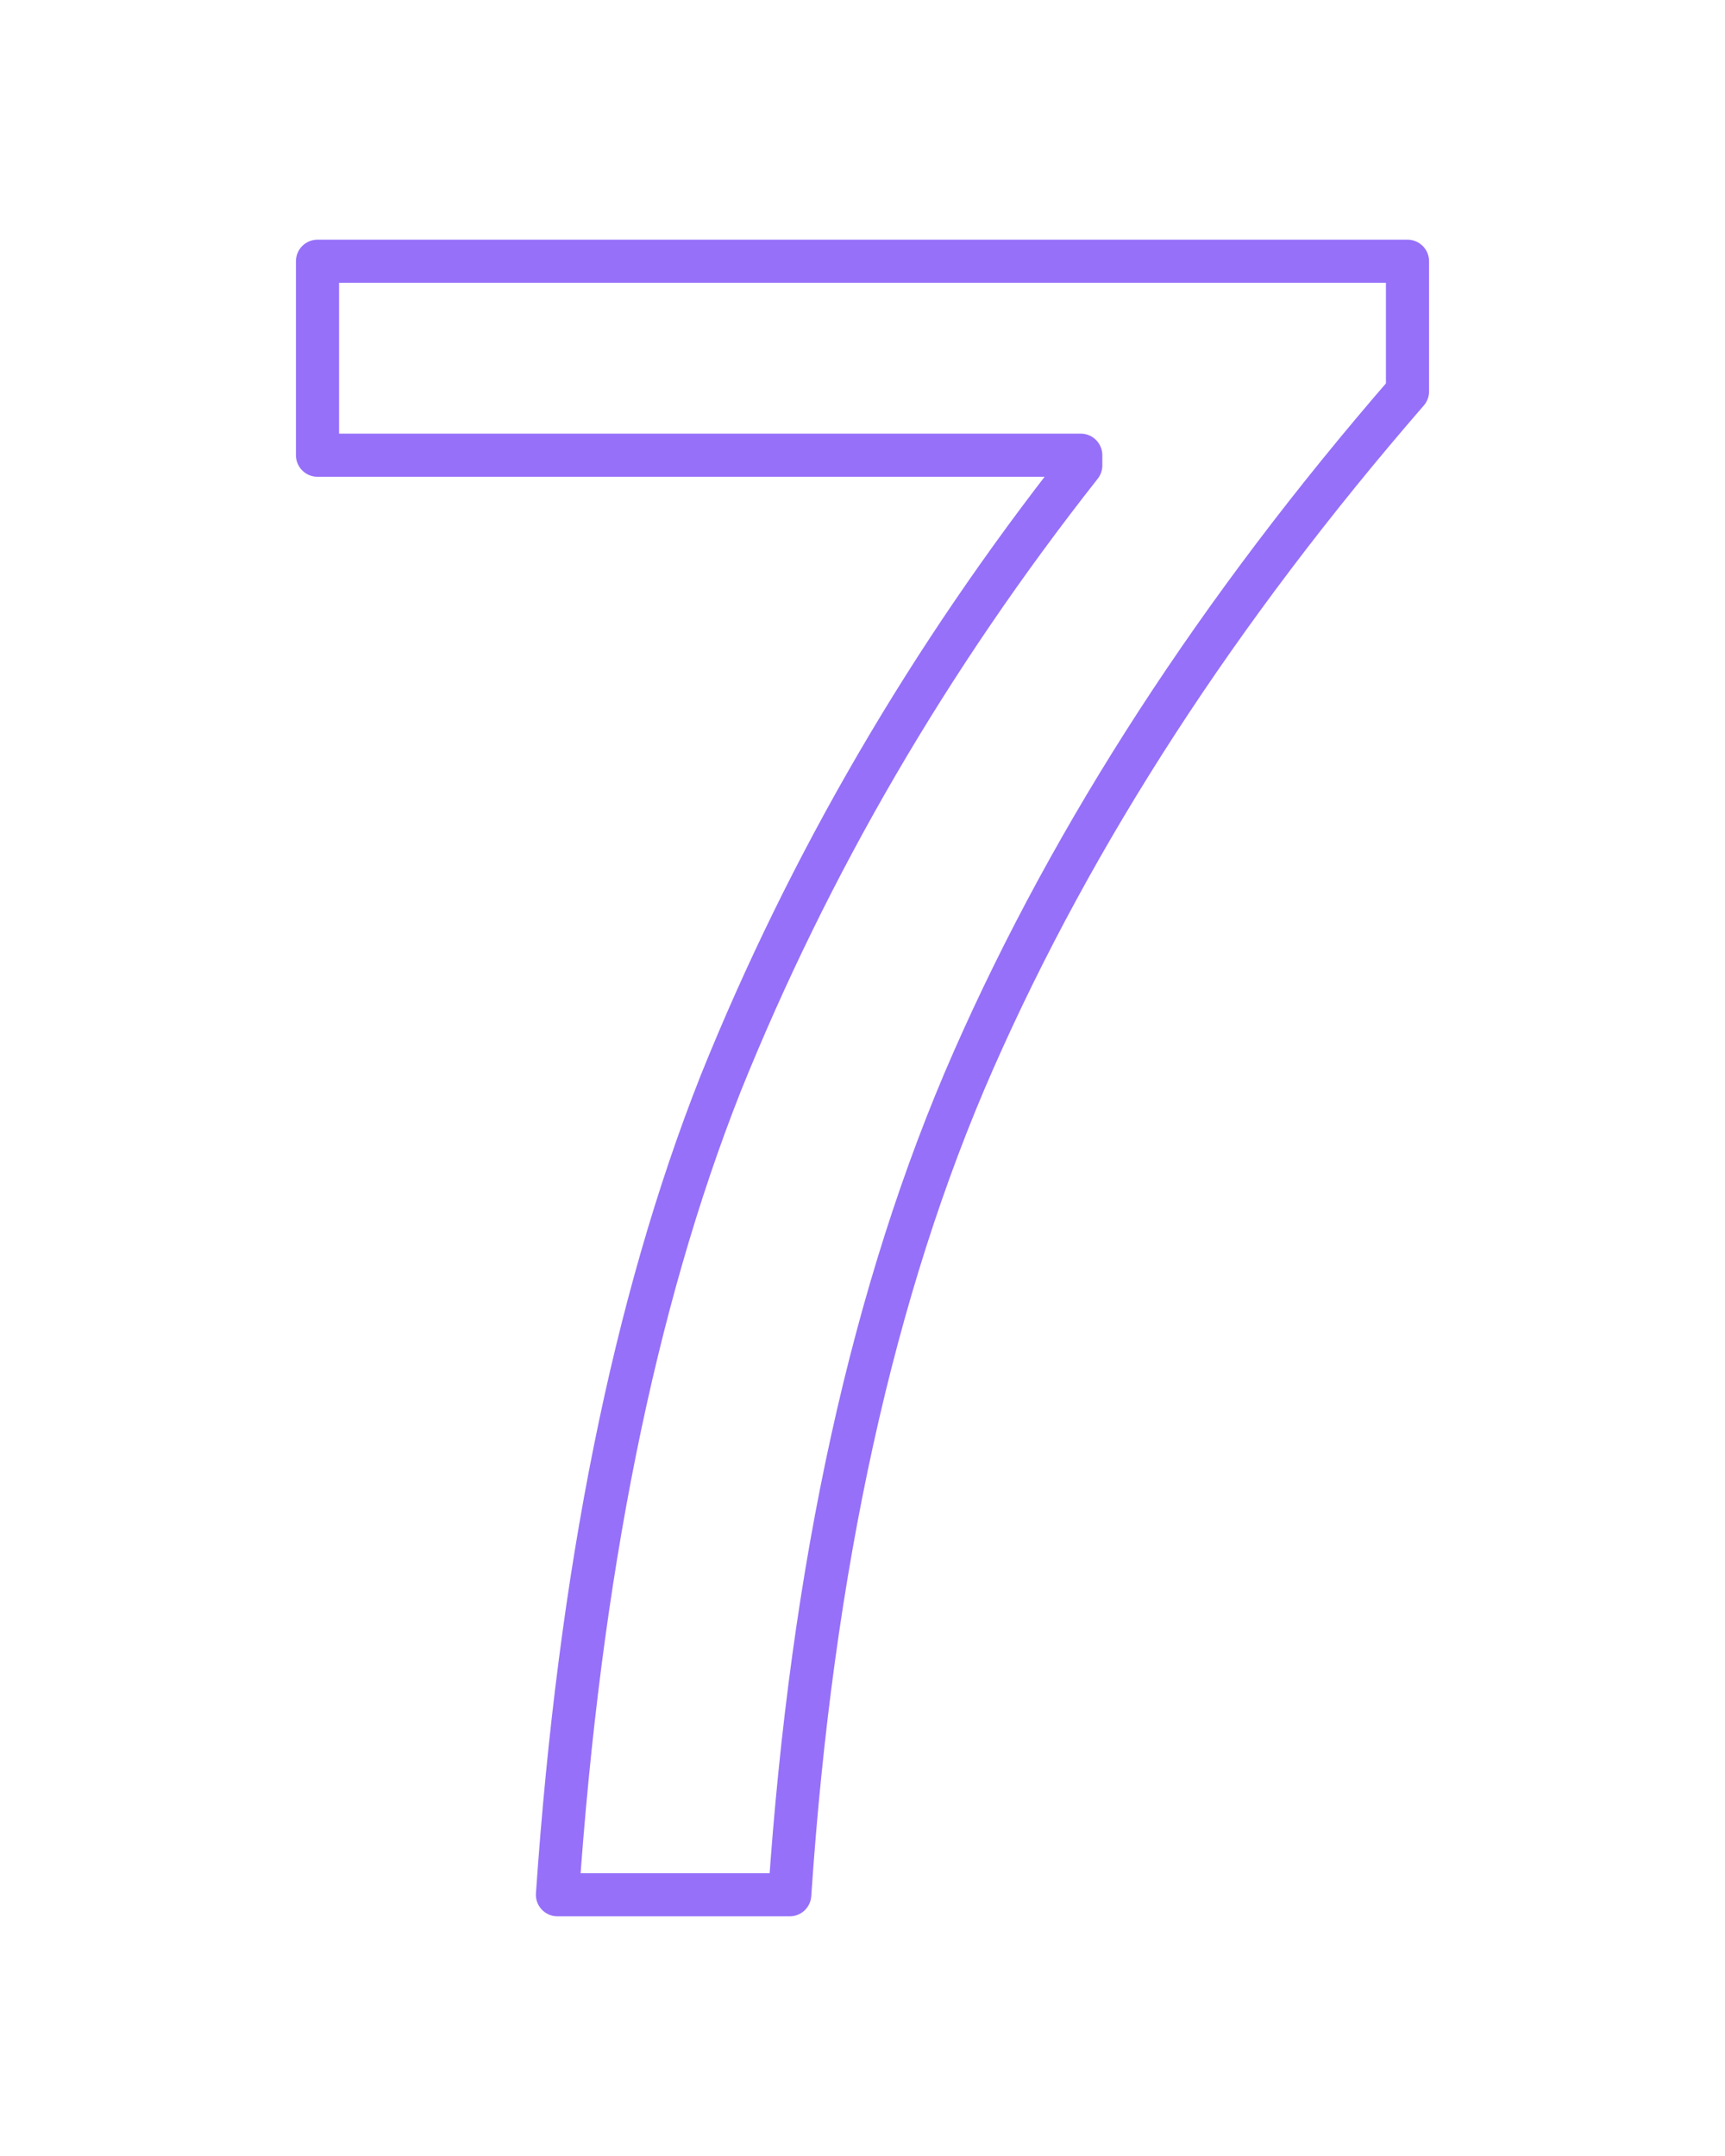 <svg xmlns="http://www.w3.org/2000/svg" width="80" viewBox="0 0 100 100">
  <path d="M18.406 2.646h63.188v7.547q-16.426 18.942-25.157 38.771T45.782 97.354H32.316q1.924-27.969 9.471-47.058 7.695-19.09 20.866-35.812v-.592H18.406Z" aria-label="7" style="-inkscape-font-specification:Moderat;fill:none;stroke:#9670f9;stroke-width:2.5;stroke-linejoin:round;stroke-dasharray:none;stroke-opacity:1"/>
</svg>
